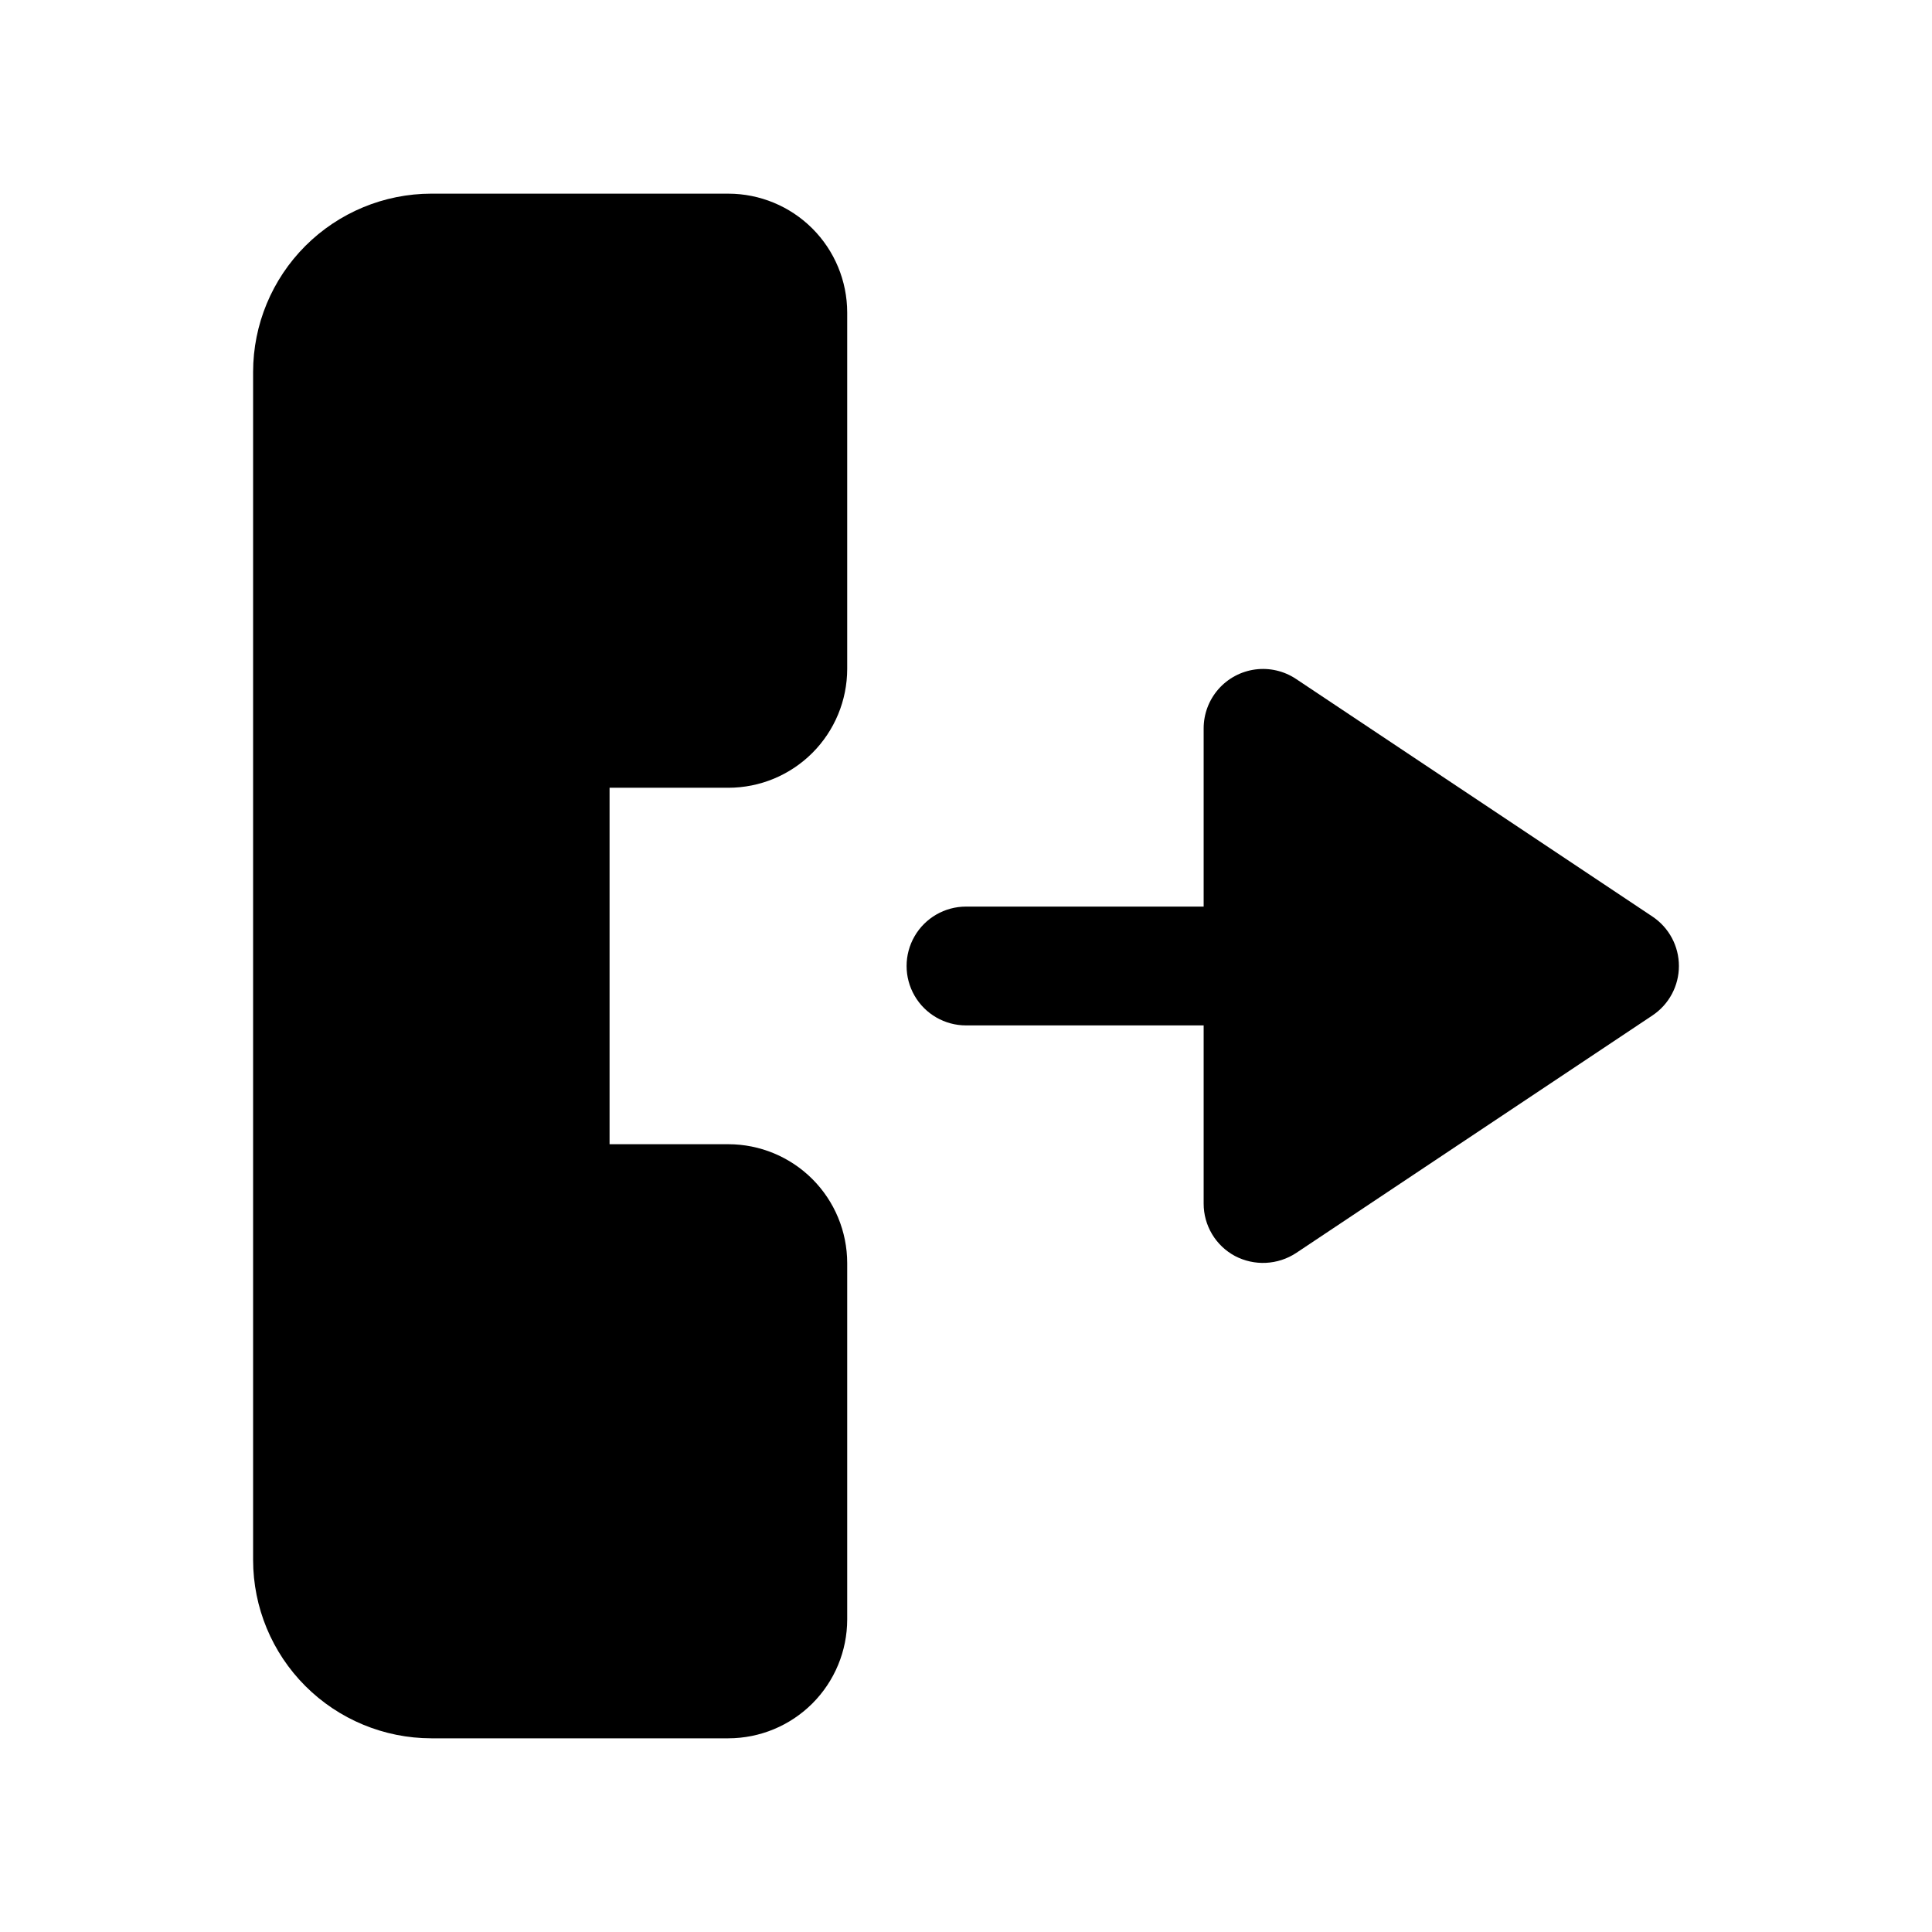 <?xml version="1.0" encoding="UTF-8"?>
<!-- Uploaded to: SVG Repo, www.svgrepo.com, Generator: SVG Repo Mixer Tools -->
<svg fill="#000000" width="800px" height="800px" version="1.1" viewBox="144 144 512 512" xmlns="http://www.w3.org/2000/svg">
 <path d="m588.93 400c0 5.262-2.629 10.176-7.008 13.098l-94.465 62.977c-2.379 1.559-5.133 2.453-7.973 2.59-2.844 0.141-5.668-0.484-8.188-1.805-2.516-1.344-4.617-3.344-6.082-5.789-1.465-2.449-2.238-5.246-2.234-8.094v-47.234h-62.977c-5.625 0-10.824-3-13.637-7.871s-2.812-10.875 0-15.746 8.012-7.871 13.637-7.871h62.977v-47.23c0-3.82 1.387-7.508 3.902-10.379 2.516-2.871 5.988-4.727 9.773-5.231 3.785-0.5 7.625 0.391 10.801 2.508l94.465 62.977c4.379 2.922 7.008 7.836 7.008 13.102zm-251.9-204.68h-78.723c-12.52 0.016-24.527 4.996-33.383 13.852s-13.836 20.859-13.848 33.383v314.88c0.012 12.523 4.992 24.531 13.848 33.383 8.855 8.855 20.863 13.836 33.383 13.852h78.723c8.348-0.012 16.352-3.332 22.254-9.234s9.223-13.906 9.234-22.254v-94.465c-0.012-8.348-3.332-16.352-9.234-22.254s-13.906-9.223-22.254-9.234h-31.488v-94.465h31.488c8.348-0.008 16.352-3.328 22.254-9.234 5.902-5.902 9.223-13.906 9.234-22.254v-94.465c-0.012-8.348-3.332-16.352-9.234-22.254s-13.906-9.223-22.254-9.234z"/>
</svg>